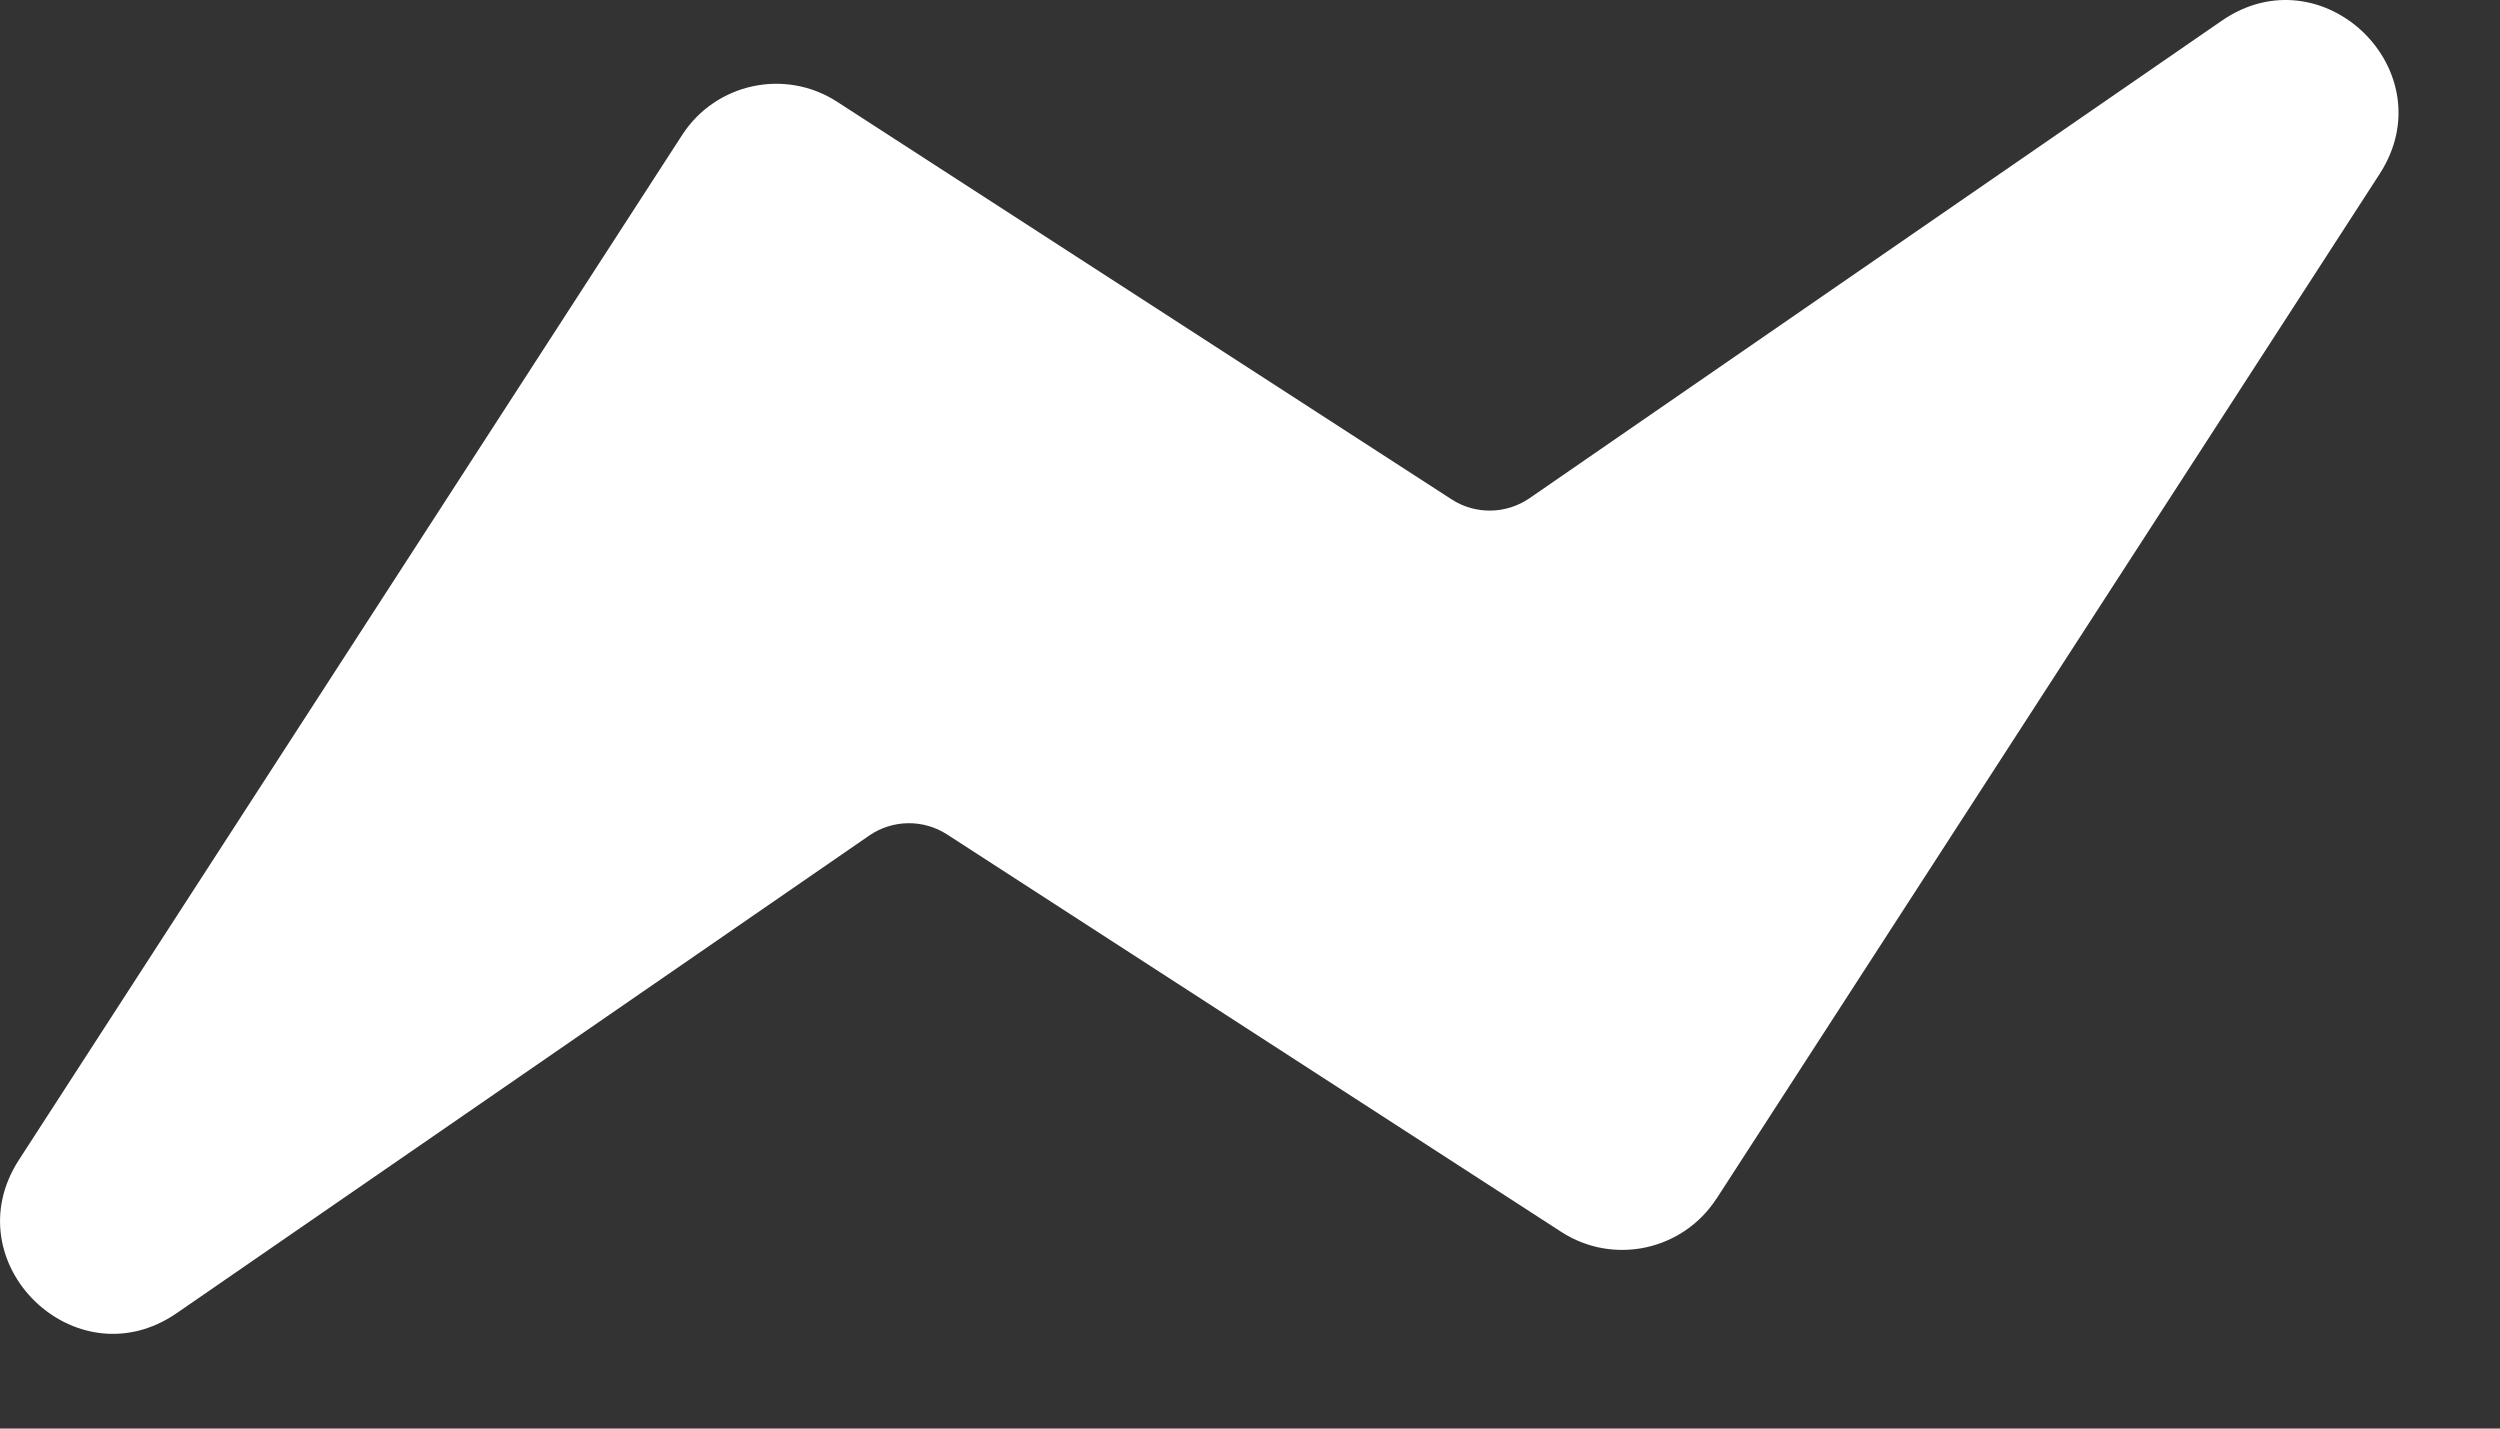 <?xml version="1.0" encoding="utf-8"?>
<svg xmlns="http://www.w3.org/2000/svg" fill="none" height="100%" overflow="visible" preserveAspectRatio="none" style="display: block;" viewBox="0 0 21 12" width="100%">
<rect x="0" y="0" width="21" height="12" fill="#333333" stroke="none"/>
<path d="M14.418 10.07L19.989 1.461C20.549 0.596 19.511 -0.411 18.663 0.174L12.848 4.185C12.652 4.32 12.393 4.324 12.194 4.195L7.032 0.855C6.595 0.572 6.012 0.698 5.73 1.134L0.159 9.743C-0.401 10.608 0.636 11.616 1.485 11.03L7.301 7.019C7.497 6.884 7.755 6.88 7.955 7.009L13.115 10.348C13.552 10.631 14.135 10.505 14.418 10.069V10.07Z" fill="white" id="Vector"/>
</svg>